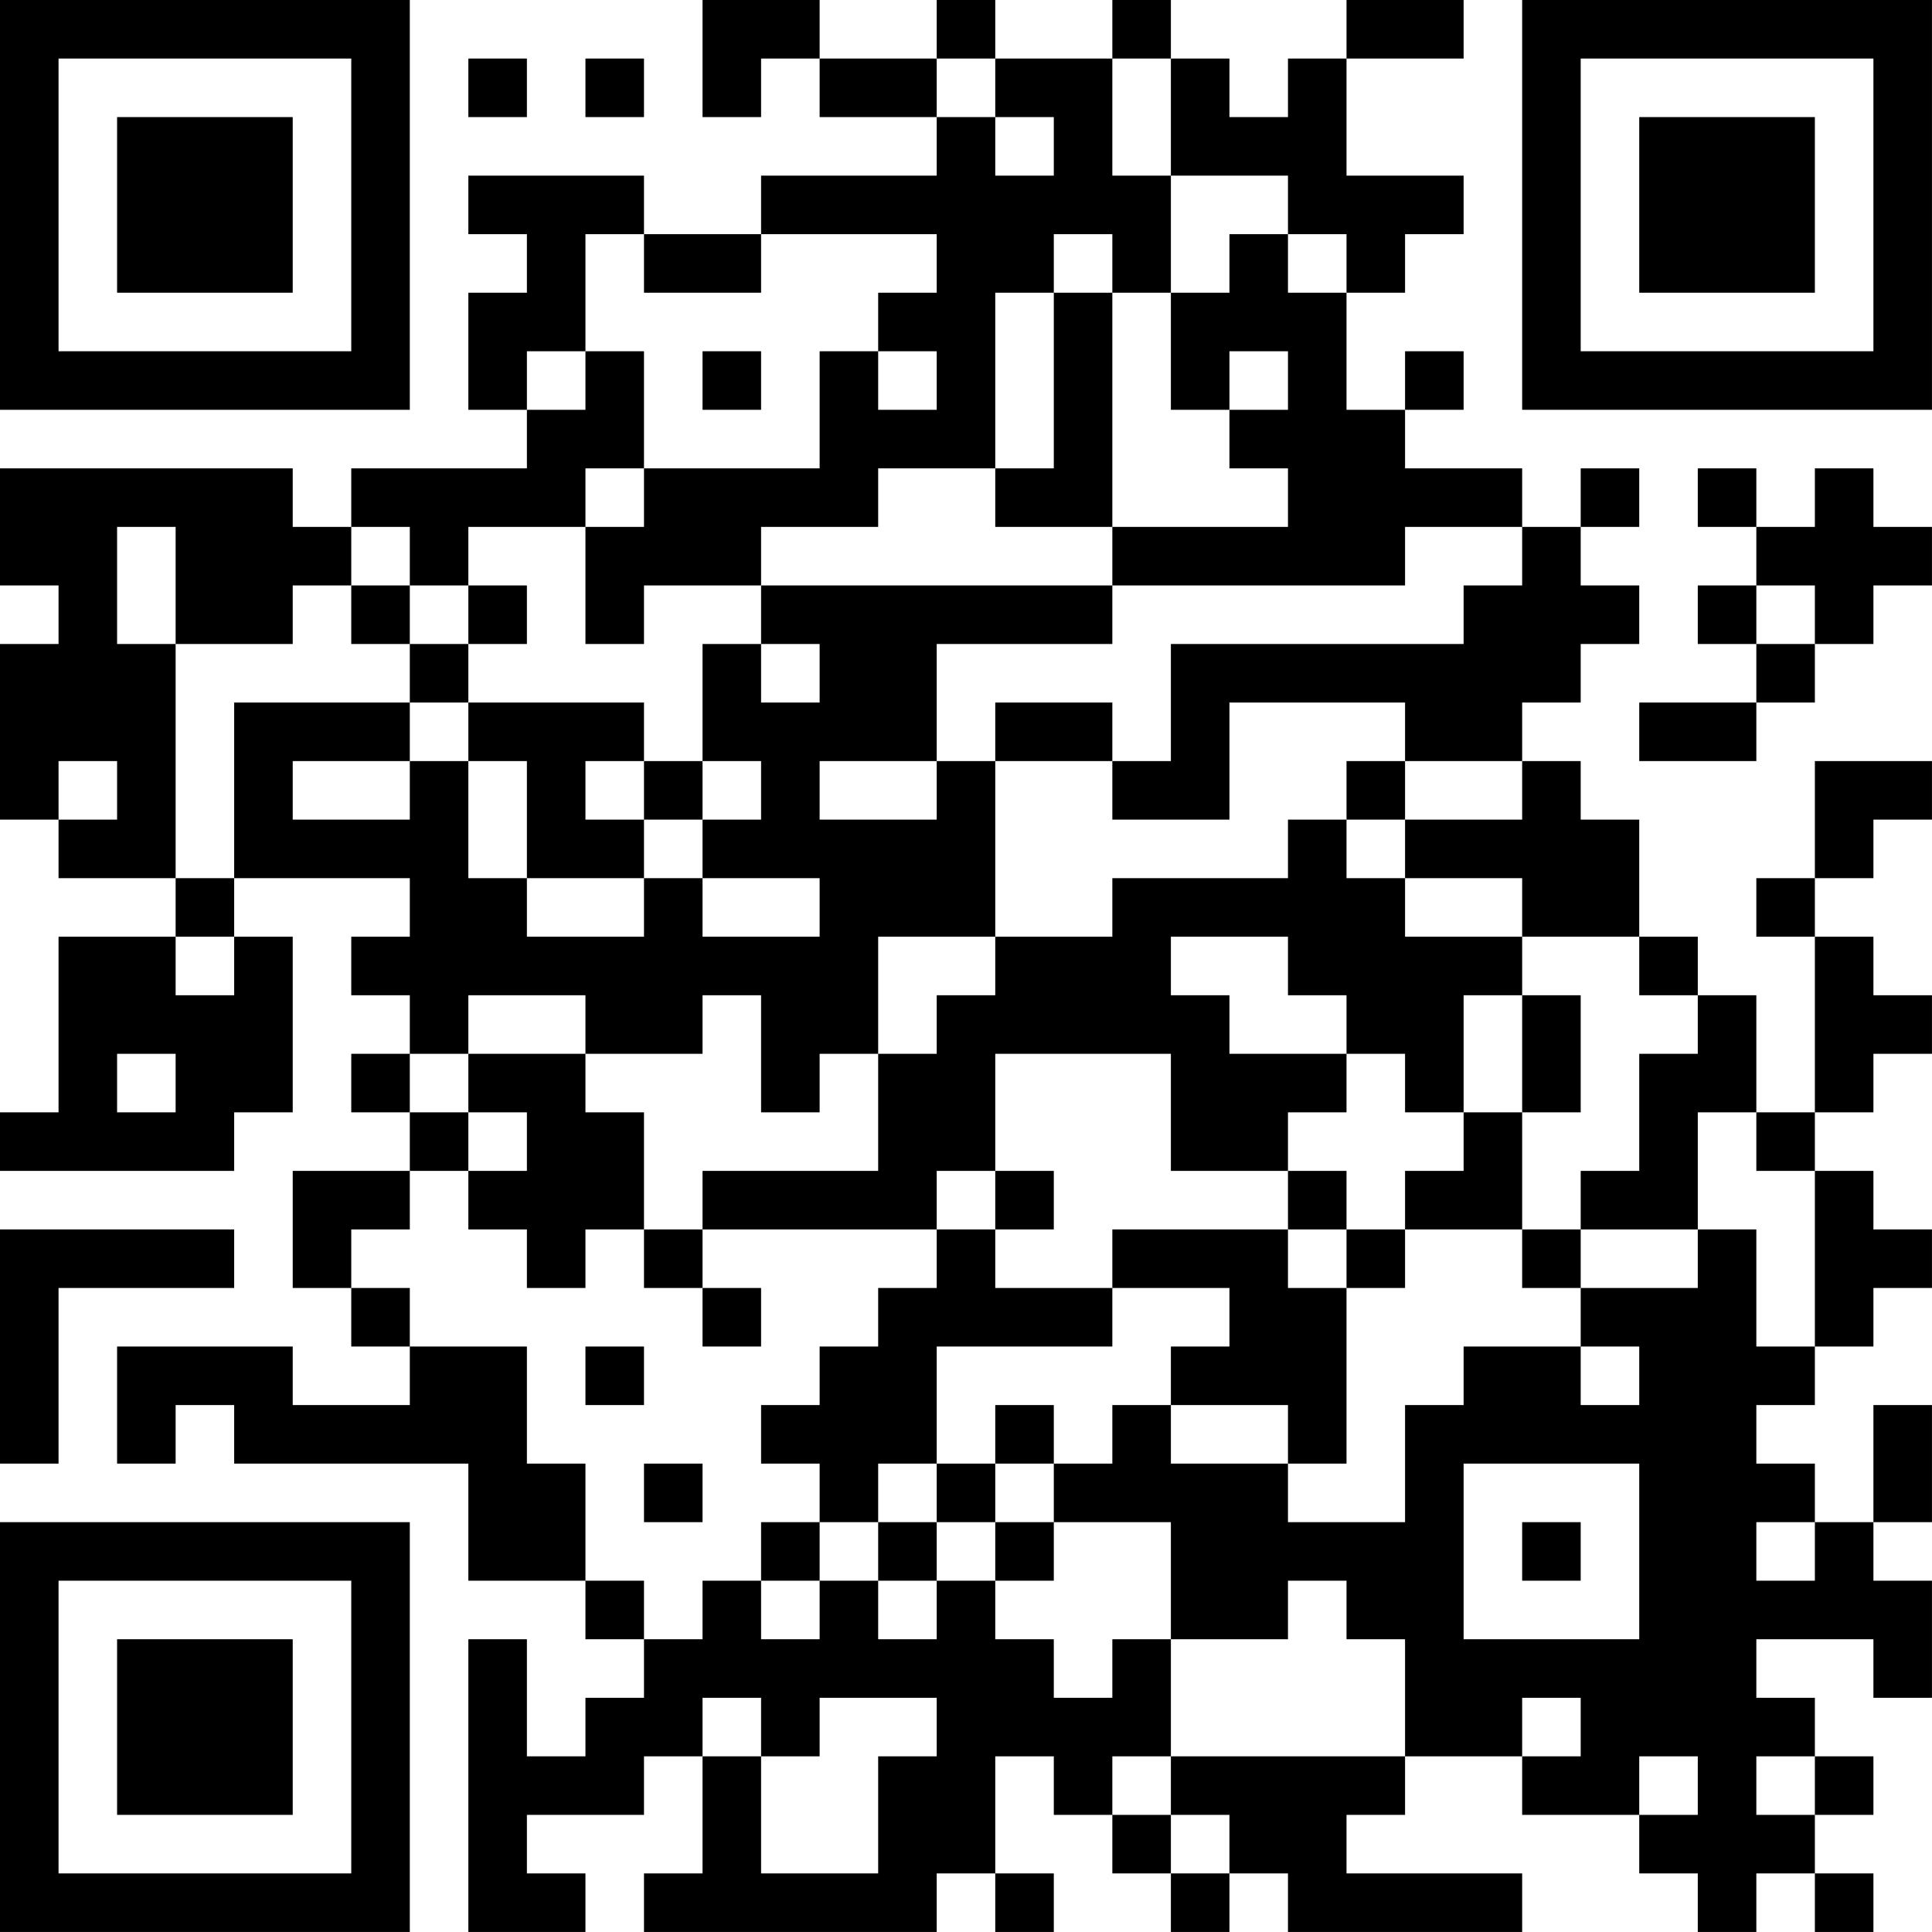 <?xml version="1.0" encoding="UTF-8"?>
<svg xmlns="http://www.w3.org/2000/svg" version="1.1" width="400" height="400" viewBox="0 0 400 400"><rect x="0" y="0" width="400" height="400" fill="#ffffff"/><g transform="scale(12.121)"><g transform="translate(0,0)"><path fill-rule="evenodd" d="M12 0L12 2L13 2L13 1L14 1L14 2L16 2L16 3L13 3L13 4L11 4L11 3L8 3L8 4L9 4L9 5L8 5L8 7L9 7L9 8L6 8L6 9L5 9L5 8L0 8L0 10L1 10L1 11L0 11L0 14L1 14L1 15L3 15L3 16L1 16L1 19L0 19L0 20L4 20L4 19L5 19L5 16L4 16L4 15L7 15L7 16L6 16L6 17L7 17L7 18L6 18L6 19L7 19L7 20L5 20L5 22L6 22L6 23L7 23L7 24L5 24L5 23L2 23L2 25L3 25L3 24L4 24L4 25L8 25L8 27L10 27L10 28L11 28L11 29L10 29L10 30L9 30L9 28L8 28L8 33L10 33L10 32L9 32L9 31L11 31L11 30L12 30L12 32L11 32L11 33L16 33L16 32L17 32L17 33L18 33L18 32L17 32L17 30L18 30L18 31L19 31L19 32L20 32L20 33L21 33L21 32L22 32L22 33L26 33L26 32L23 32L23 31L24 31L24 30L26 30L26 31L28 31L28 32L29 32L29 33L30 33L30 32L31 32L31 33L32 33L32 32L31 32L31 31L32 31L32 30L31 30L31 29L30 29L30 28L32 28L32 29L33 29L33 27L32 27L32 26L33 26L33 24L32 24L32 26L31 26L31 25L30 25L30 24L31 24L31 23L32 23L32 22L33 22L33 21L32 21L32 20L31 20L31 19L32 19L32 18L33 18L33 17L32 17L32 16L31 16L31 15L32 15L32 14L33 14L33 13L31 13L31 15L30 15L30 16L31 16L31 19L30 19L30 17L29 17L29 16L28 16L28 14L27 14L27 13L26 13L26 12L27 12L27 11L28 11L28 10L27 10L27 9L28 9L28 8L27 8L27 9L26 9L26 8L24 8L24 7L25 7L25 6L24 6L24 7L23 7L23 5L24 5L24 4L25 4L25 3L23 3L23 1L25 1L25 0L23 0L23 1L22 1L22 2L21 2L21 1L20 1L20 0L19 0L19 1L17 1L17 0L16 0L16 1L14 1L14 0ZM8 1L8 2L9 2L9 1ZM10 1L10 2L11 2L11 1ZM16 1L16 2L17 2L17 3L18 3L18 2L17 2L17 1ZM19 1L19 3L20 3L20 5L19 5L19 4L18 4L18 5L17 5L17 8L15 8L15 9L13 9L13 10L11 10L11 11L10 11L10 9L11 9L11 8L14 8L14 6L15 6L15 7L16 7L16 6L15 6L15 5L16 5L16 4L13 4L13 5L11 5L11 4L10 4L10 6L9 6L9 7L10 7L10 6L11 6L11 8L10 8L10 9L8 9L8 10L7 10L7 9L6 9L6 10L5 10L5 11L3 11L3 9L2 9L2 11L3 11L3 15L4 15L4 12L7 12L7 13L5 13L5 14L7 14L7 13L8 13L8 15L9 15L9 16L11 16L11 15L12 15L12 16L14 16L14 15L12 15L12 14L13 14L13 13L12 13L12 11L13 11L13 12L14 12L14 11L13 11L13 10L19 10L19 11L16 11L16 13L14 13L14 14L16 14L16 13L17 13L17 16L15 16L15 18L14 18L14 19L13 19L13 17L12 17L12 18L10 18L10 17L8 17L8 18L7 18L7 19L8 19L8 20L7 20L7 21L6 21L6 22L7 22L7 23L9 23L9 25L10 25L10 27L11 27L11 28L12 28L12 27L13 27L13 28L14 28L14 27L15 27L15 28L16 28L16 27L17 27L17 28L18 28L18 29L19 29L19 28L20 28L20 30L19 30L19 31L20 31L20 32L21 32L21 31L20 31L20 30L24 30L24 28L23 28L23 27L22 27L22 28L20 28L20 26L18 26L18 25L19 25L19 24L20 24L20 25L22 25L22 26L24 26L24 24L25 24L25 23L27 23L27 24L28 24L28 23L27 23L27 22L29 22L29 21L30 21L30 23L31 23L31 20L30 20L30 19L29 19L29 21L27 21L27 20L28 20L28 18L29 18L29 17L28 17L28 16L26 16L26 15L24 15L24 14L26 14L26 13L24 13L24 12L21 12L21 14L19 14L19 13L20 13L20 11L25 11L25 10L26 10L26 9L24 9L24 10L19 10L19 9L22 9L22 8L21 8L21 7L22 7L22 6L21 6L21 7L20 7L20 5L21 5L21 4L22 4L22 5L23 5L23 4L22 4L22 3L20 3L20 1ZM18 5L18 8L17 8L17 9L19 9L19 5ZM12 6L12 7L13 7L13 6ZM29 8L29 9L30 9L30 10L29 10L29 11L30 11L30 12L28 12L28 13L30 13L30 12L31 12L31 11L32 11L32 10L33 10L33 9L32 9L32 8L31 8L31 9L30 9L30 8ZM6 10L6 11L7 11L7 12L8 12L8 13L9 13L9 15L11 15L11 14L12 14L12 13L11 13L11 12L8 12L8 11L9 11L9 10L8 10L8 11L7 11L7 10ZM30 10L30 11L31 11L31 10ZM17 12L17 13L19 13L19 12ZM1 13L1 14L2 14L2 13ZM10 13L10 14L11 14L11 13ZM23 13L23 14L22 14L22 15L19 15L19 16L17 16L17 17L16 17L16 18L15 18L15 20L12 20L12 21L11 21L11 19L10 19L10 18L8 18L8 19L9 19L9 20L8 20L8 21L9 21L9 22L10 22L10 21L11 21L11 22L12 22L12 23L13 23L13 22L12 22L12 21L16 21L16 22L15 22L15 23L14 23L14 24L13 24L13 25L14 25L14 26L13 26L13 27L14 27L14 26L15 26L15 27L16 27L16 26L17 26L17 27L18 27L18 26L17 26L17 25L18 25L18 24L17 24L17 25L16 25L16 23L19 23L19 22L21 22L21 23L20 23L20 24L22 24L22 25L23 25L23 22L24 22L24 21L26 21L26 22L27 22L27 21L26 21L26 19L27 19L27 17L26 17L26 16L24 16L24 15L23 15L23 14L24 14L24 13ZM3 16L3 17L4 17L4 16ZM20 16L20 17L21 17L21 18L23 18L23 19L22 19L22 20L20 20L20 18L17 18L17 20L16 20L16 21L17 21L17 22L19 22L19 21L22 21L22 22L23 22L23 21L24 21L24 20L25 20L25 19L26 19L26 17L25 17L25 19L24 19L24 18L23 18L23 17L22 17L22 16ZM2 18L2 19L3 19L3 18ZM17 20L17 21L18 21L18 20ZM22 20L22 21L23 21L23 20ZM0 21L0 25L1 25L1 22L4 22L4 21ZM10 23L10 24L11 24L11 23ZM11 25L11 26L12 26L12 25ZM15 25L15 26L16 26L16 25ZM25 25L25 28L28 28L28 25ZM26 26L26 27L27 27L27 26ZM30 26L30 27L31 27L31 26ZM12 29L12 30L13 30L13 32L15 32L15 30L16 30L16 29L14 29L14 30L13 30L13 29ZM26 29L26 30L27 30L27 29ZM28 30L28 31L29 31L29 30ZM30 30L30 31L31 31L31 30ZM0 0L0 7L7 7L7 0ZM1 1L1 6L6 6L6 1ZM2 2L2 5L5 5L5 2ZM26 0L26 7L33 7L33 0ZM27 1L27 6L32 6L32 1ZM28 2L28 5L31 5L31 2ZM0 26L0 33L7 33L7 26ZM1 27L1 32L6 32L6 27ZM2 28L2 31L5 31L5 28Z" fill="#000000"/></g></g></svg>
